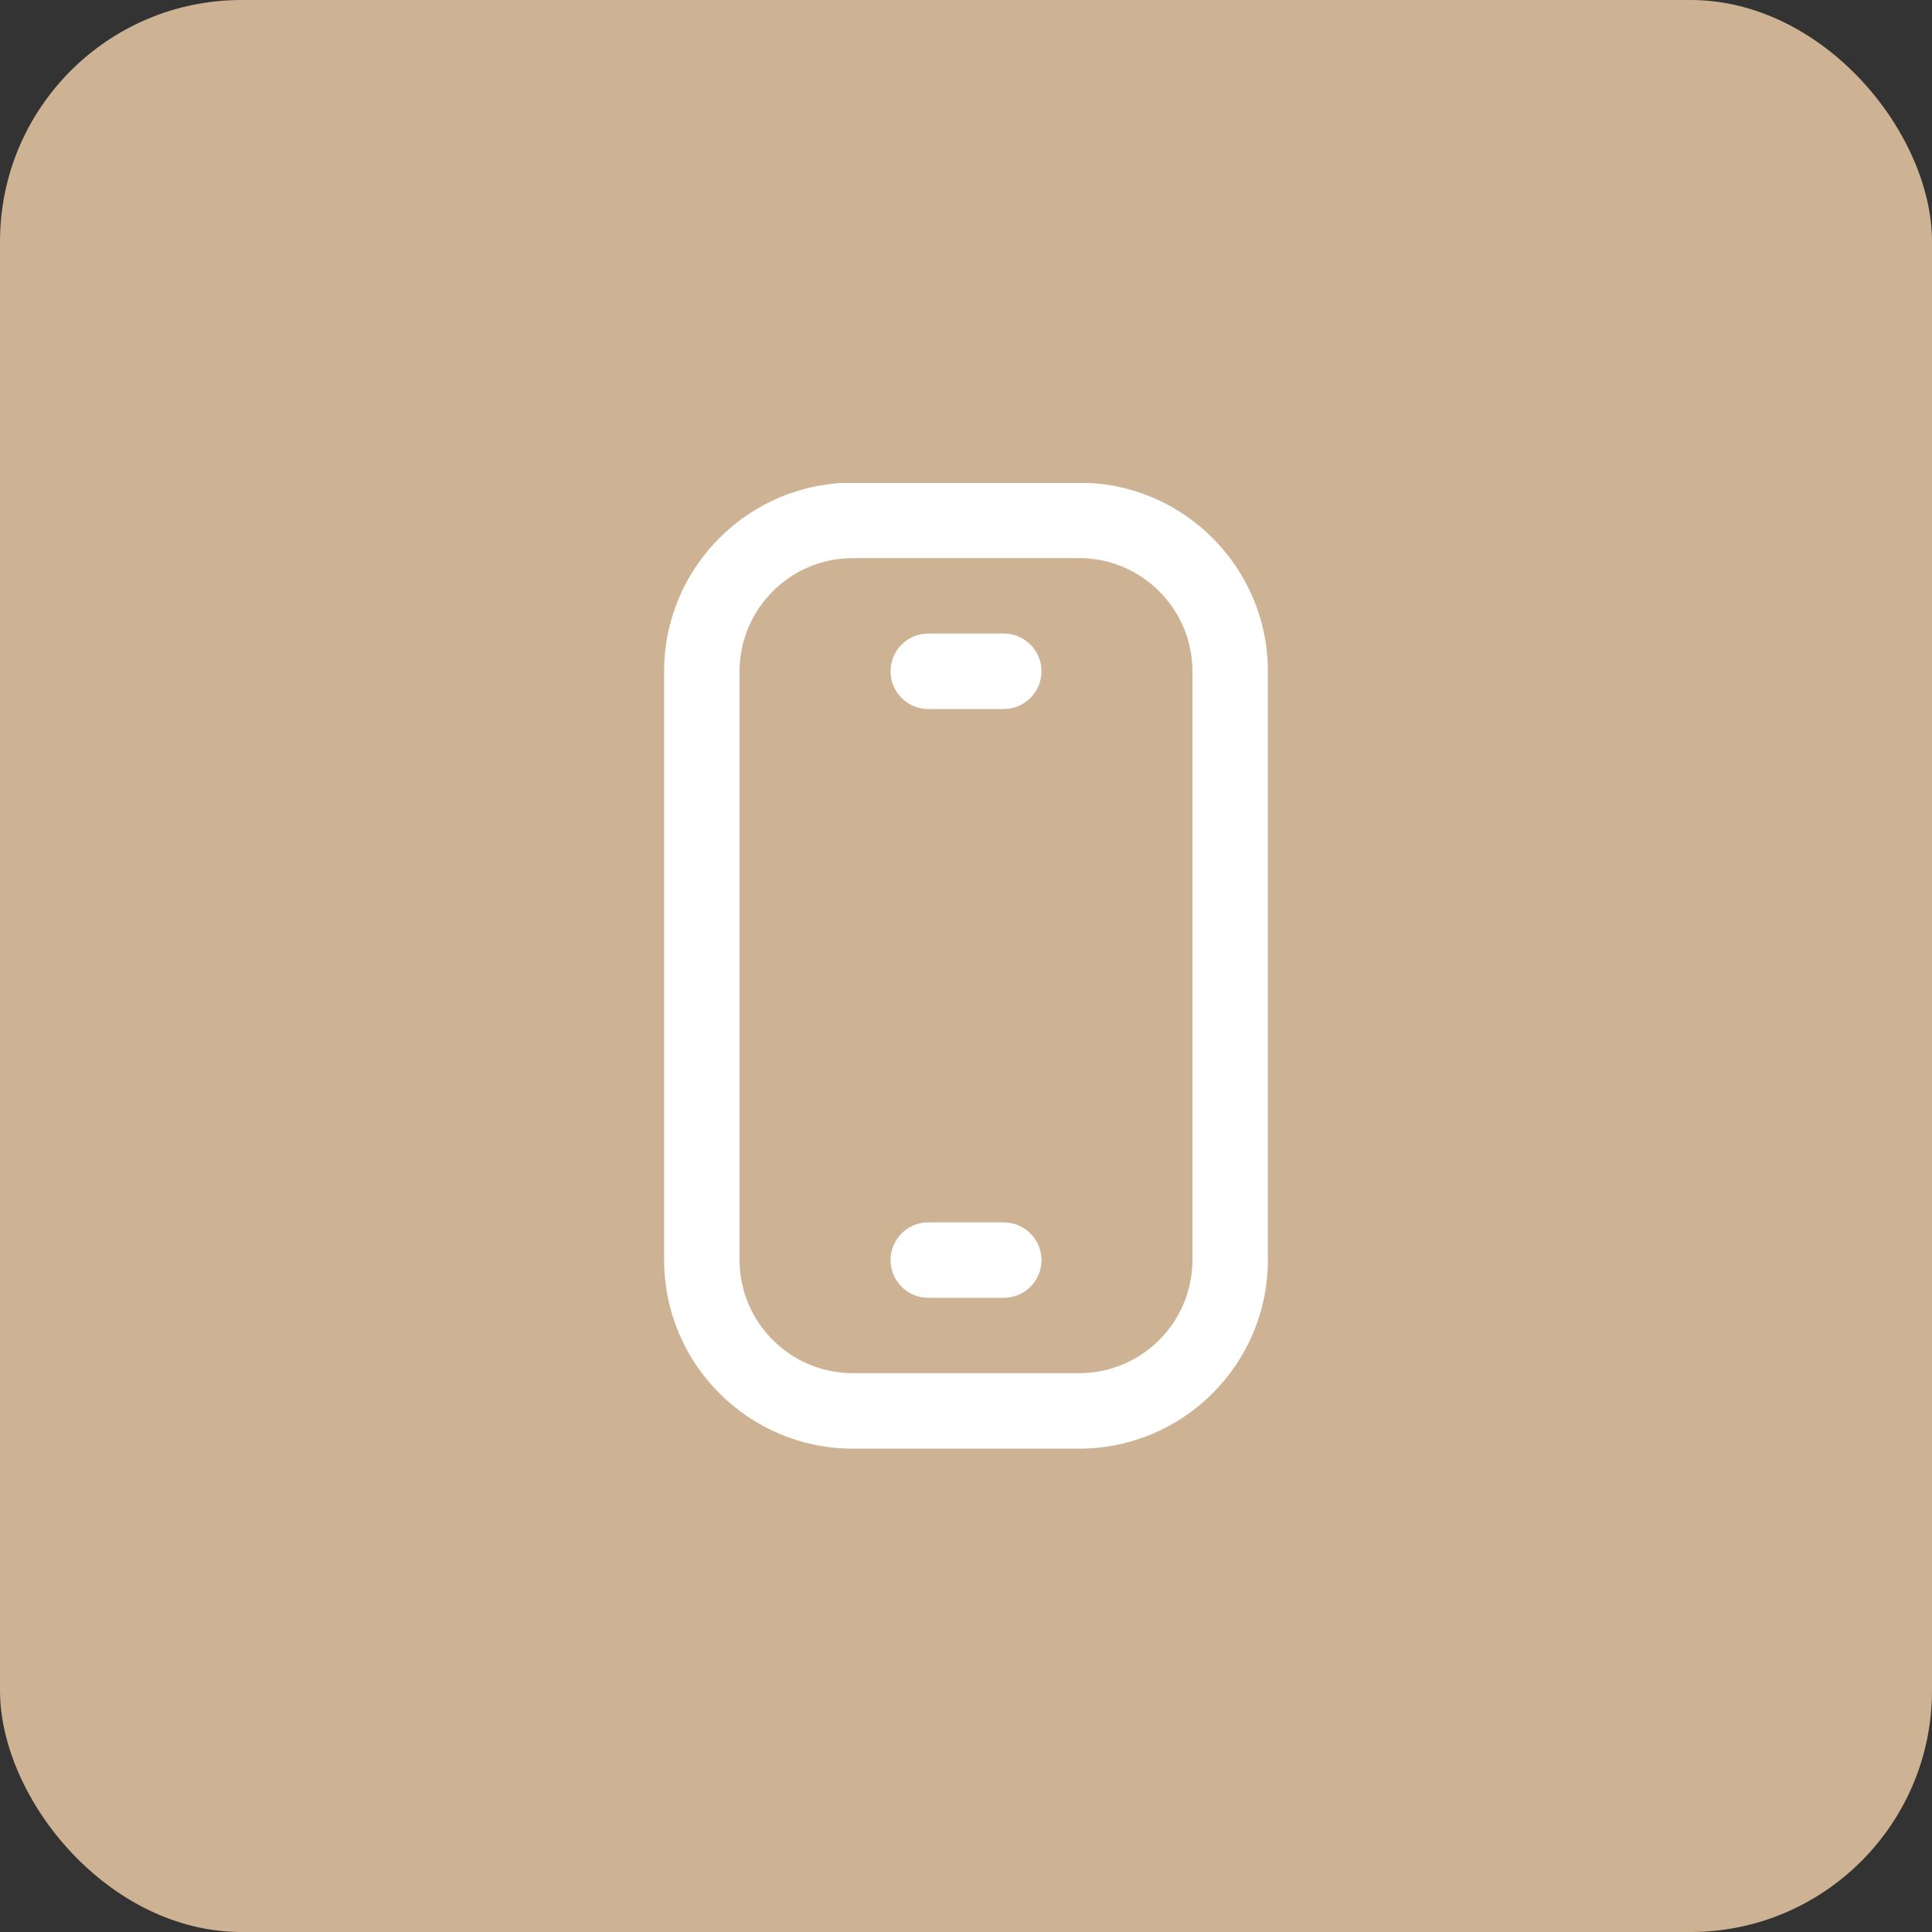 <?xml version="1.0" encoding="UTF-8"?> <svg xmlns="http://www.w3.org/2000/svg" width="40" height="40" viewBox="0 0 40 40" fill="none"><rect x="0" y="0" width="40" height="40" fill="#333333" stroke="none"/><rect width="40" height="40" rx="5" fill="#CDB293"></rect><g clip-path="url(#clip0_1058_1796)"><path d="M22.344 29.993H17.656C15.502 29.993 13.75 28.241 13.75 26.087V13.899C13.75 11.745 15.502 9.993 17.656 9.993H22.344C24.498 9.993 26.25 11.745 26.25 13.899V26.087C26.25 28.241 24.498 29.993 22.344 29.993ZM17.656 11.555C16.364 11.555 15.312 12.607 15.312 13.899V26.087C15.312 27.379 16.364 28.43 17.656 28.43H22.344C23.636 28.43 24.688 27.379 24.688 26.087V13.899C24.688 12.607 23.636 11.555 22.344 11.555H17.656Z" fill="white"></path><path d="M20.781 26.87H19.219C18.787 26.87 18.438 26.521 18.438 26.089C18.438 25.658 18.787 25.308 19.219 25.308H20.781C21.213 25.308 21.563 25.658 21.563 26.089C21.563 26.521 21.213 26.87 20.781 26.87Z" fill="white"></path><path d="M20.781 14.68H19.219C18.787 14.68 18.438 14.33 18.438 13.898C18.438 13.467 18.787 13.117 19.219 13.117H20.781C21.213 13.117 21.563 13.467 21.563 13.898C21.563 14.33 21.213 14.68 20.781 14.68Z" fill="white"></path></g><defs><clipPath id="clip0_1058_1796"><rect width="20" height="20" fill="white" transform="translate(10 10)"></rect></clipPath></defs></svg> 